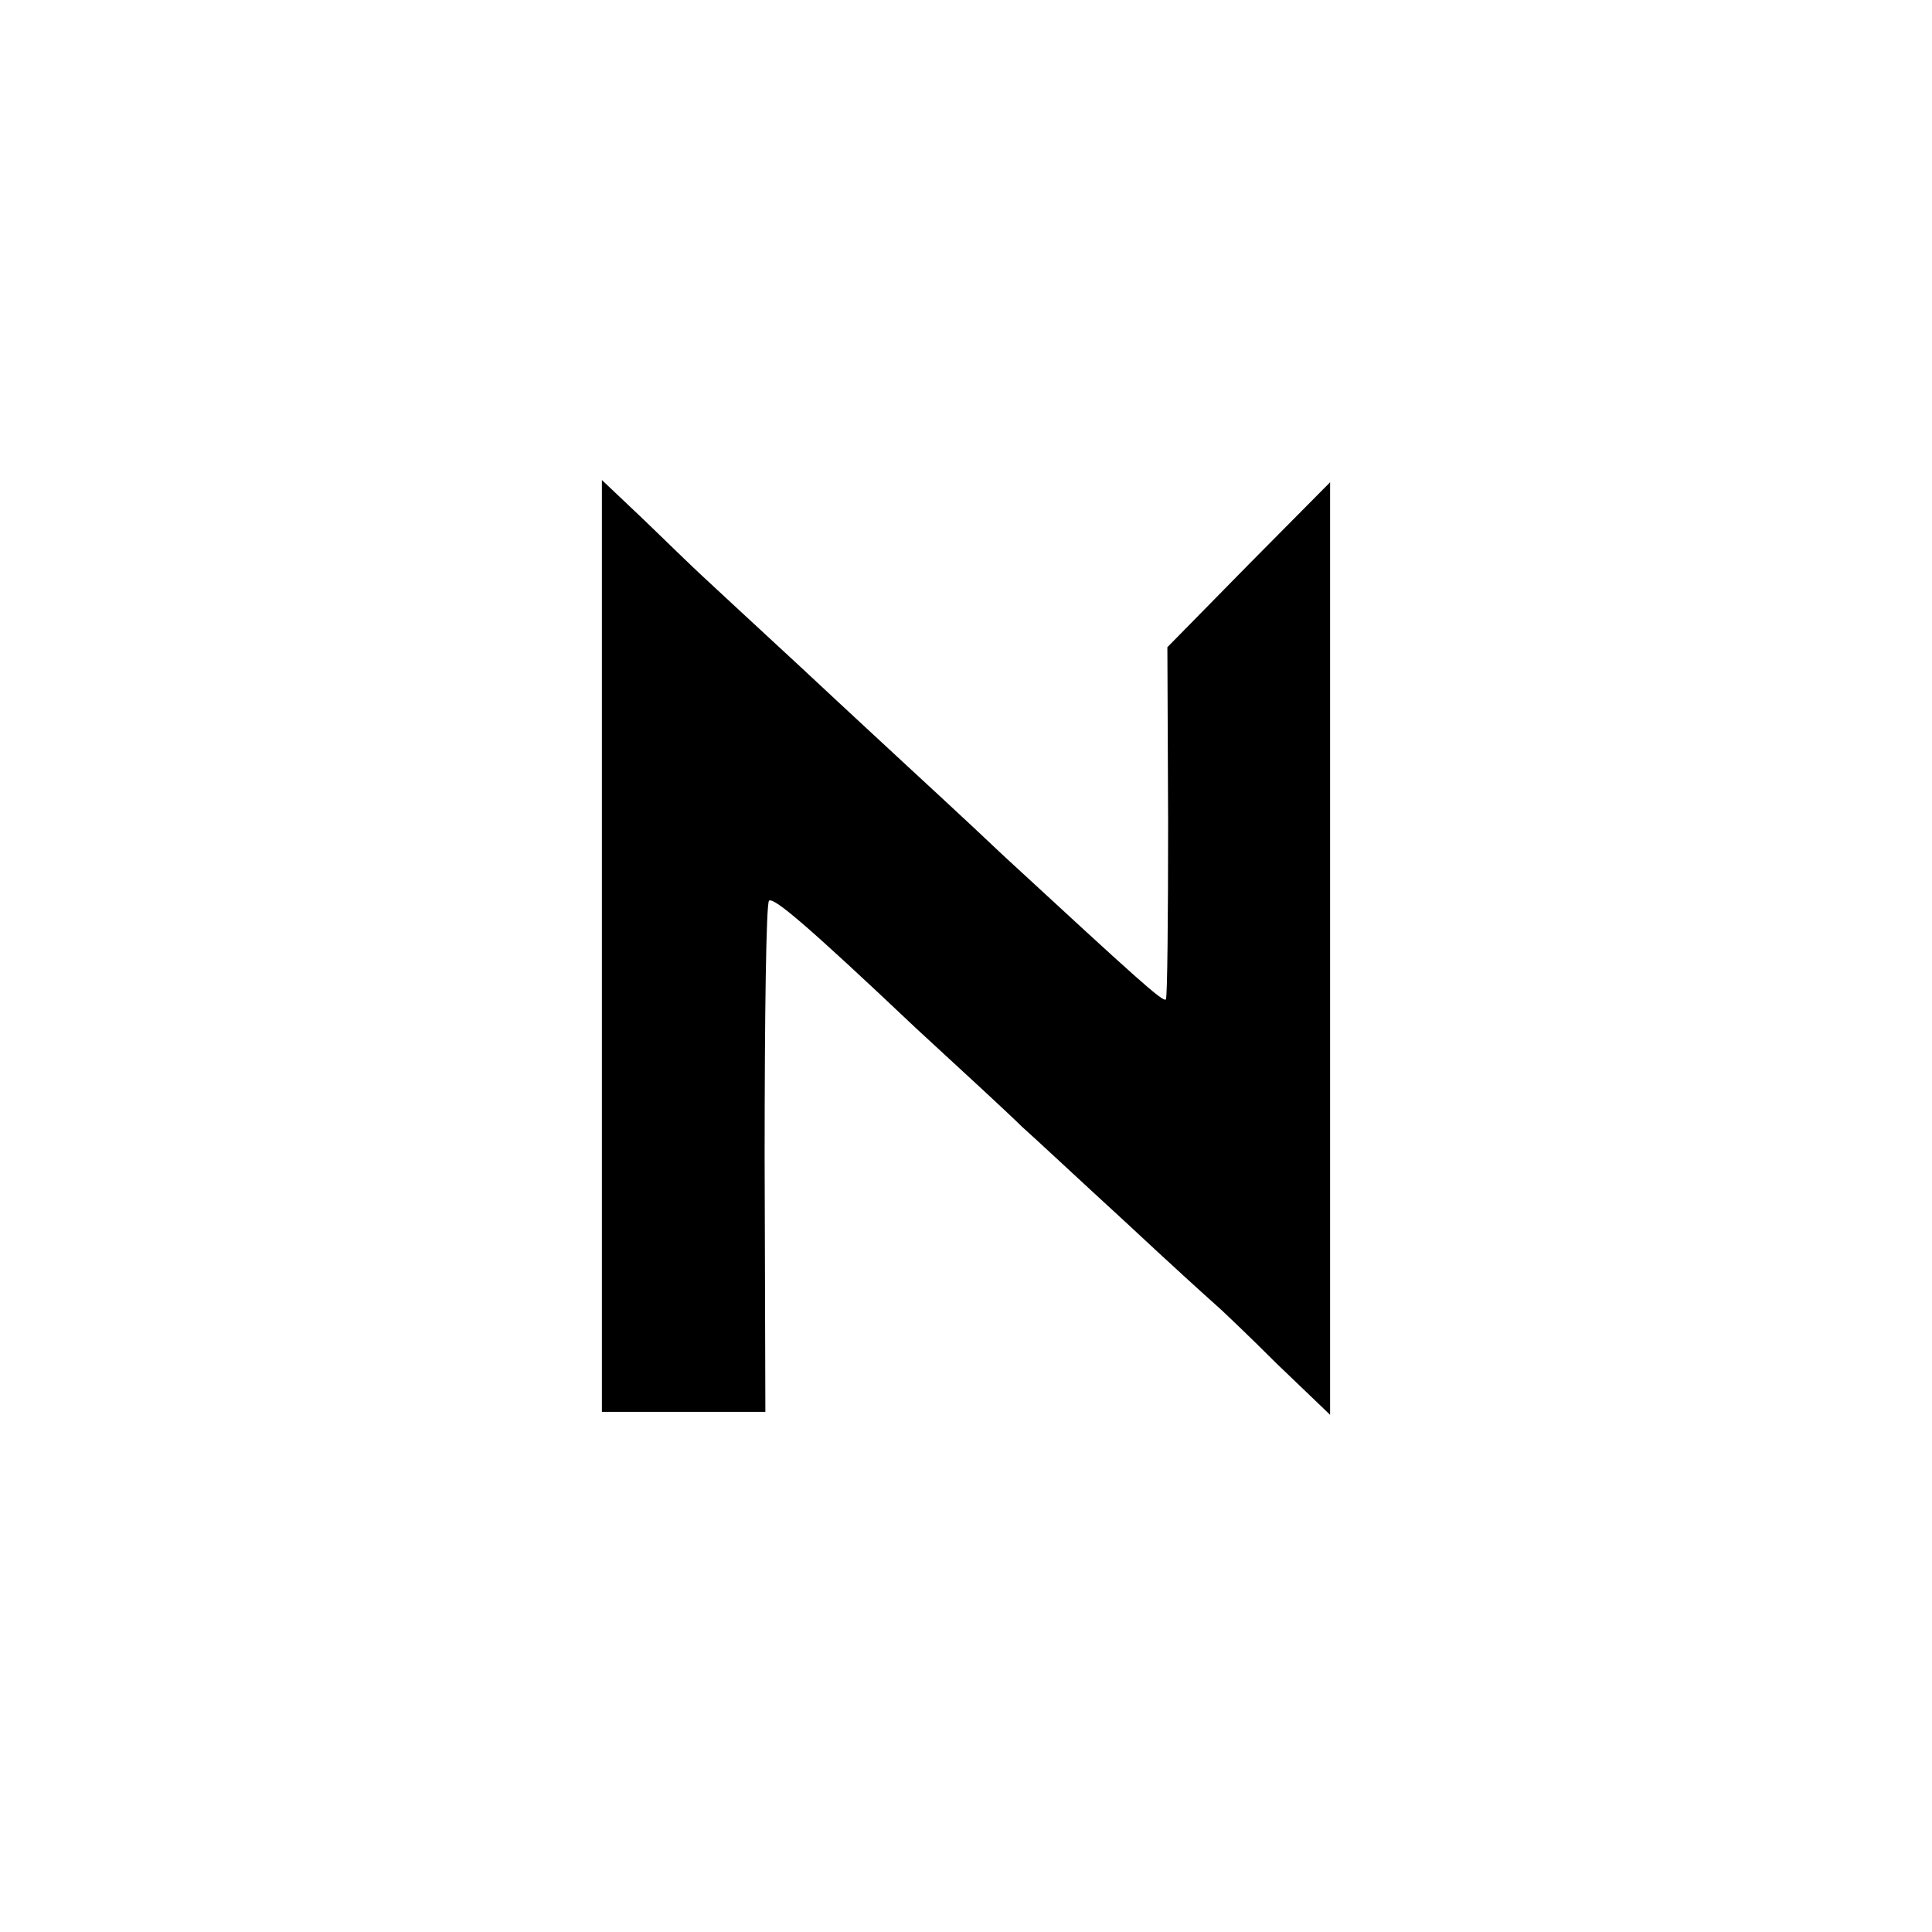 <?xml version="1.0" standalone="no"?>
<!DOCTYPE svg PUBLIC "-//W3C//DTD SVG 20010904//EN"
 "http://www.w3.org/TR/2001/REC-SVG-20010904/DTD/svg10.dtd">
<svg version="1.0" xmlns="http://www.w3.org/2000/svg"
 width="260pt" height="260pt" viewBox="0 0 260 260"
 preserveAspectRatio="xMidYMid meet">
<g transform="translate(0,260) scale(0.1,-0.1)"
fill="#000000" stroke="none">
<path d="M810 1327 l0 -627 110 0 110 0 -1 343 c0 188 2 343 6 345 7 4 50 -32
198 -172 62 -57 126 -116 142 -132 17 -15 79 -73 139 -128 60 -56 114 -105
121 -111 6 -5 44 -41 83 -80 l72 -69 0 627 0 628 -110 -111 -109 -111 1 -235
c0 -129 -1 -236 -3 -239 -4 -4 -38 27 -218 193 -57 54 -116 108 -131 122 -15
14 -78 72 -140 130 -63 58 -123 114 -135 125 -12 11 -47 45 -78 75 l-57 54 0
-627z"/>
</g>
</svg>
